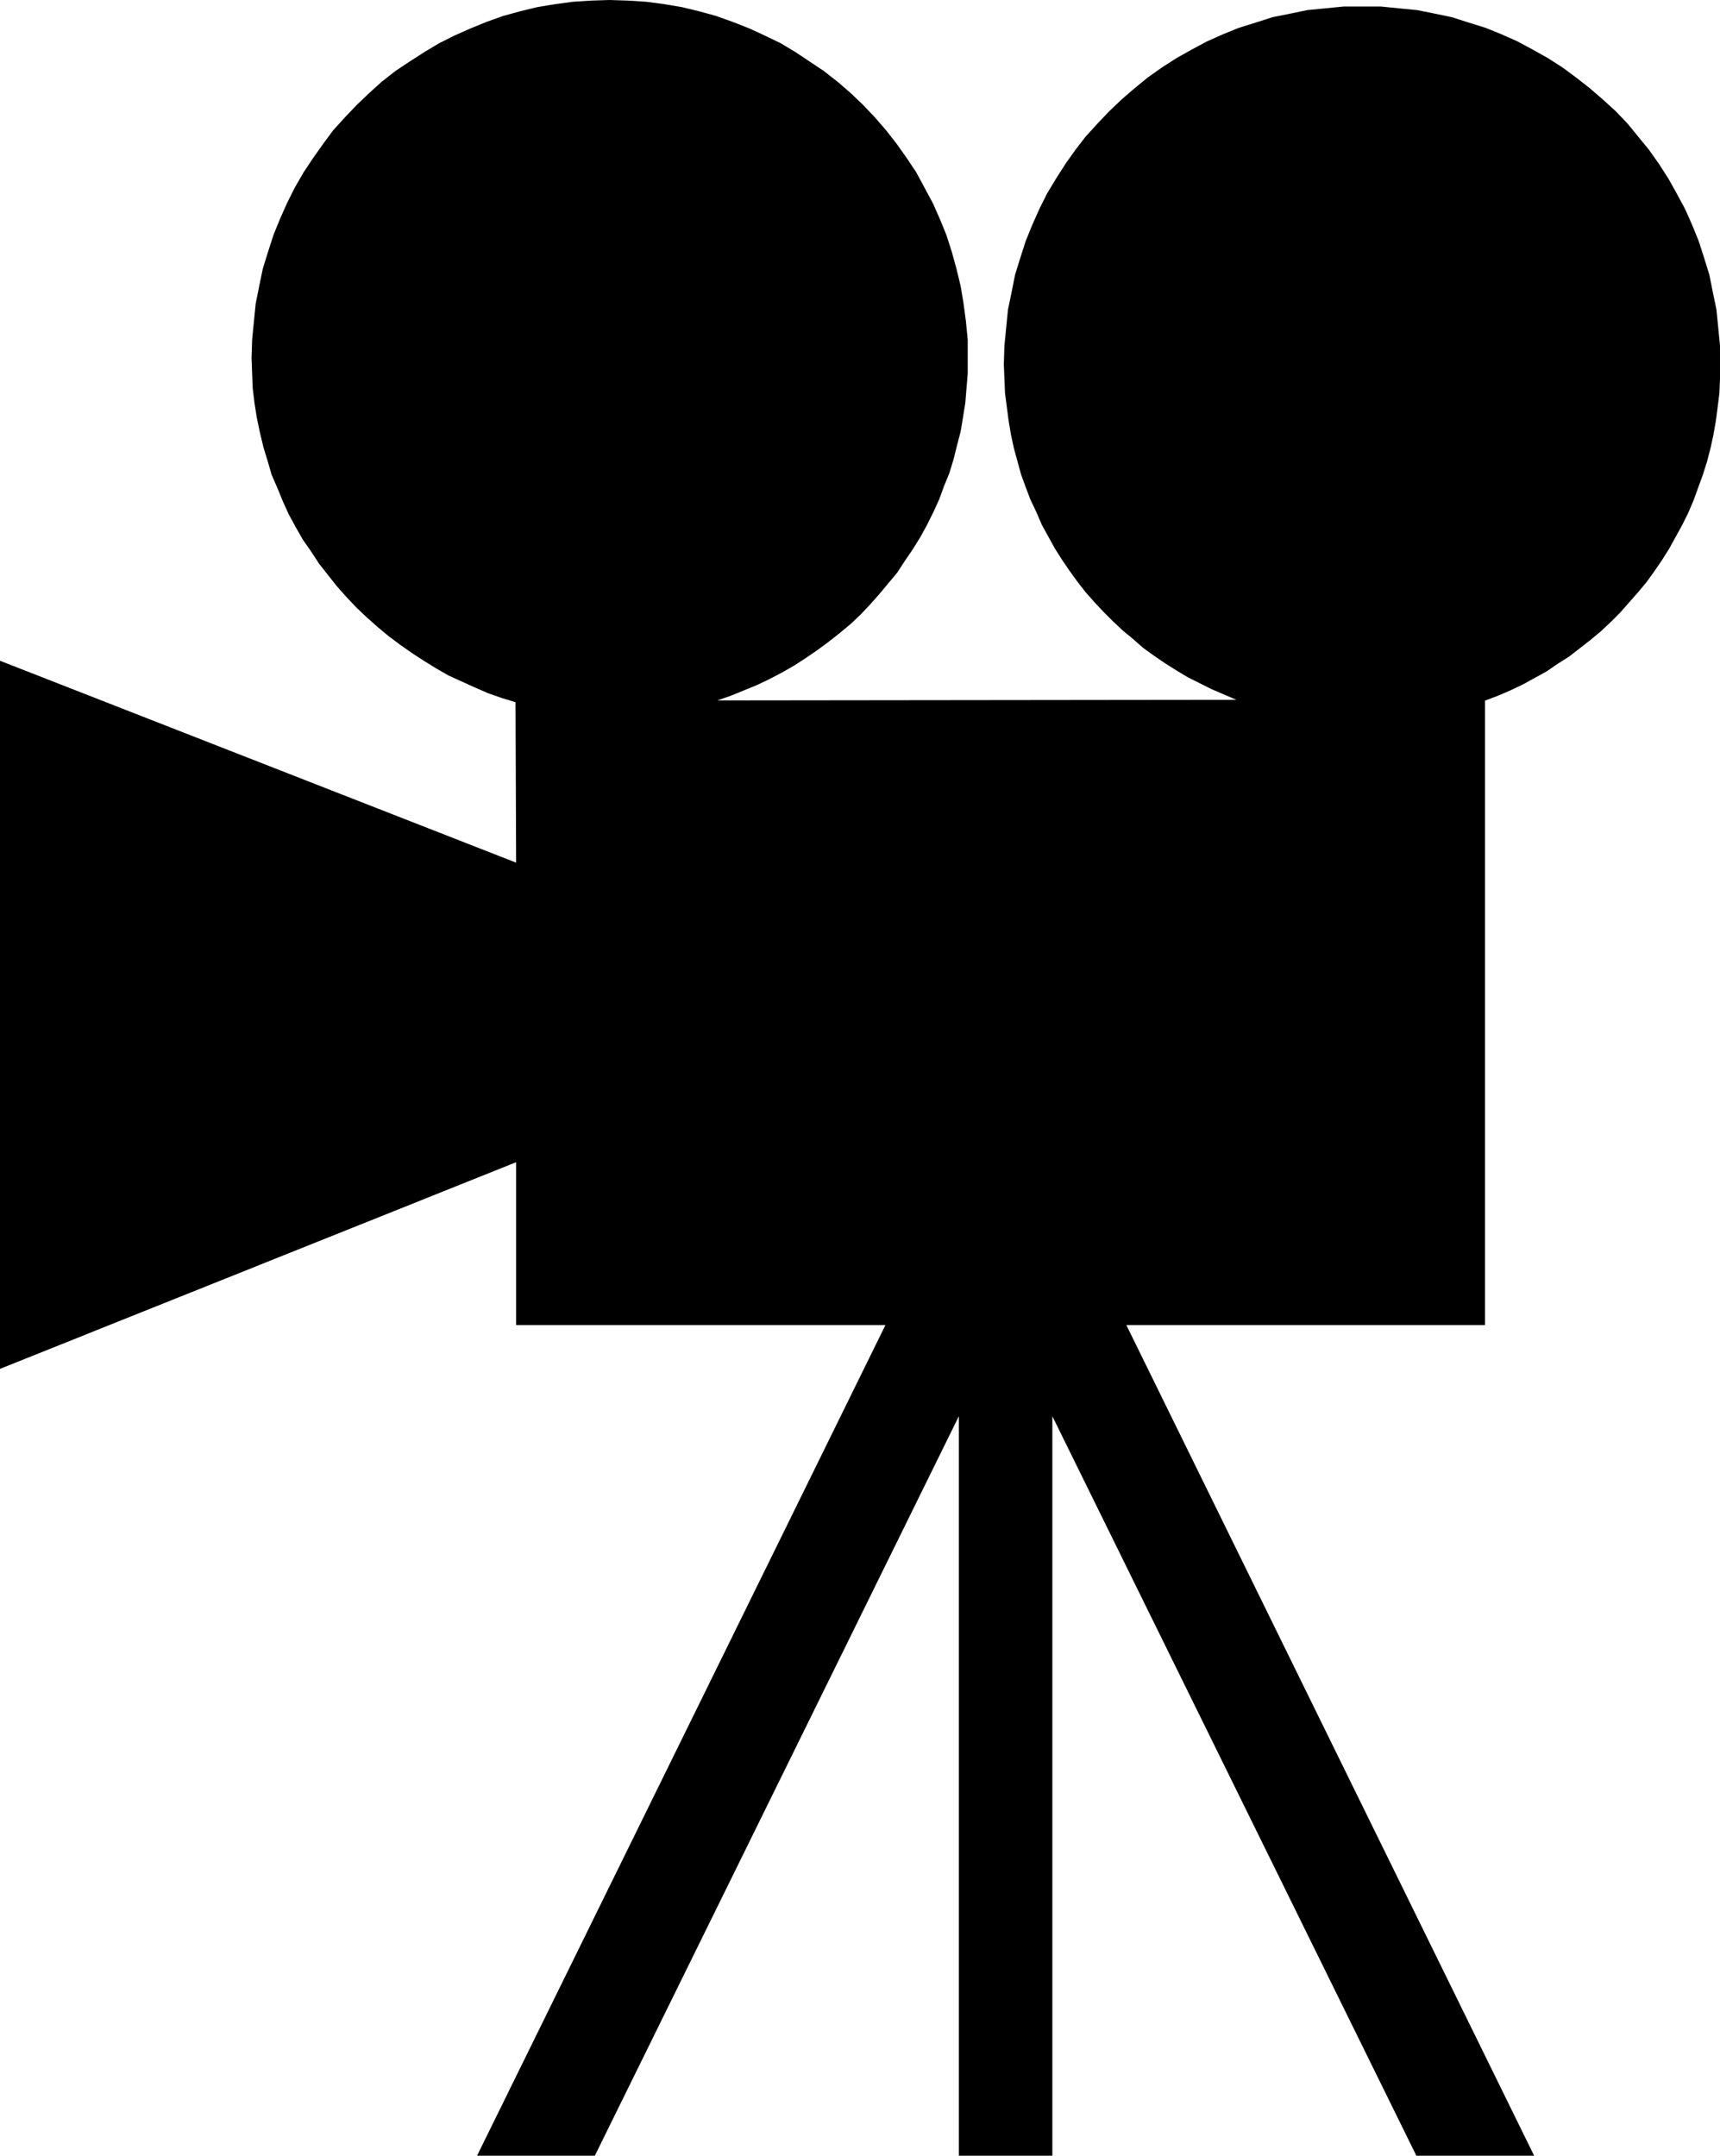 <?xml version="1.0" encoding="UTF-8" standalone="no"?>
<svg
   version="1.0"
   width="124.233mm"
   height="155.668mm"
   id="svg1"
   sodipodi:docname="Movie Camera 03.wmf"
   xmlns:inkscape="http://www.inkscape.org/namespaces/inkscape"
   xmlns:sodipodi="http://sodipodi.sourceforge.net/DTD/sodipodi-0.dtd"
   xmlns="http://www.w3.org/2000/svg"
   xmlns:svg="http://www.w3.org/2000/svg">
  <sodipodi:namedview
     id="namedview1"
     pagecolor="#ffffff"
     bordercolor="#000000"
     borderopacity="0.25"
     inkscape:showpageshadow="2"
     inkscape:pageopacity="0.0"
     inkscape:pagecheckerboard="0"
     inkscape:deskcolor="#d1d1d1"
     inkscape:document-units="mm" />
  <defs
     id="defs1">
    <pattern
       id="WMFhbasepattern"
       patternUnits="userSpaceOnUse"
       width="6"
       height="6"
       x="0"
       y="0" />
  </defs>
  <path
     style="fill:#000000;fill-opacity:1;fill-rule:evenodd;stroke:none"
     d="M 405.396,191.162 V 361.641 H 307.48 L 418.806,588.353 H 386.653 L 287.283,386.526 V 588.353 H 261.754 V 386.526 L 162.384,588.353 H 130.231 L 241.718,361.641 H 140.895 V 317.203 L 0,373.599 V 180.336 l 140.895,55.103 -0.162,-43.791 -3.716,-1.131 -3.716,-1.293 -3.716,-1.616 -3.555,-1.616 -3.555,-1.616 -3.393,-1.939 -3.393,-2.101 -3.232,-2.101 -3.232,-2.262 -3.232,-2.424 -2.908,-2.424 -2.908,-2.585 -2.908,-2.747 -2.747,-2.909 -2.585,-2.909 -2.424,-3.07 -2.424,-3.07 -2.1,-3.232 -2.262,-3.232 -1.939,-3.393 -1.939,-3.555 -1.616,-3.555 -1.454,-3.555 -1.616,-3.717 -1.131,-3.878 -1.131,-3.717 -0.969,-4.04 -0.808,-3.878 -0.646,-4.04 -0.485,-4.04 -0.162,-4.04 -0.162,-4.201 0.162,-5.009 0.485,-5.009 0.485,-4.848 0.969,-4.848 0.969,-4.686 1.454,-4.686 1.454,-4.525 1.777,-4.363 1.939,-4.363 2.1,-4.201 2.424,-4.201 2.585,-3.878 2.747,-3.878 2.747,-3.717 3.232,-3.555 3.232,-3.393 3.393,-3.232 3.393,-3.07 3.716,-2.909 3.878,-2.585 4.039,-2.585 4.039,-2.424 4.201,-2.101 4.363,-1.939 4.363,-1.778 4.524,-1.616 4.686,-1.293 4.686,-1.131 4.847,-0.808 4.847,-0.646 5.009,-0.323 L 166.424,0 l 5.009,0.162 5.009,0.323 4.847,0.646 4.847,0.808 4.686,1.131 4.686,1.293 4.524,1.616 4.524,1.778 4.201,1.939 4.363,2.101 4.039,2.424 3.878,2.585 3.878,2.585 3.716,2.909 3.555,3.07 3.393,3.232 3.232,3.393 3.07,3.555 2.908,3.717 2.747,3.878 2.585,3.878 2.262,4.201 2.262,4.201 1.939,4.363 1.777,4.363 1.454,4.525 1.293,4.686 1.131,4.686 0.808,4.848 0.646,4.848 0.485,5.009 v 5.009 4.201 l -0.323,3.878 -0.323,4.04 -0.646,4.04 -0.646,3.878 -0.969,3.717 -0.969,3.878 -1.131,3.717 -1.454,3.555 -1.293,3.555 -1.616,3.555 -1.777,3.555 -1.777,3.232 -2.1,3.393 -2.1,3.07 -2.1,3.232 -2.424,2.909 -2.424,2.909 -2.585,2.909 -2.585,2.747 -2.747,2.585 -2.908,2.424 -3.07,2.424 -3.07,2.262 -3.07,2.101 -3.232,2.101 -3.393,1.939 -3.393,1.778 -3.393,1.616 -3.555,1.454 -3.555,1.454 -3.716,1.293 141.703,-0.162 -3.393,-1.454 -3.393,-1.454 -3.232,-1.616 -3.232,-1.616 -3.232,-1.939 -3.07,-1.939 -3.07,-2.101 -2.908,-2.101 -2.747,-2.424 -2.747,-2.262 -2.747,-2.585 -2.585,-2.585 -2.424,-2.585 -2.424,-2.747 -2.262,-2.909 -2.1,-2.909 -2.1,-3.07 -1.939,-3.07 -1.777,-3.232 -1.777,-3.232 -1.454,-3.393 -1.616,-3.393 -1.293,-3.393 -1.293,-3.555 -0.969,-3.555 -0.969,-3.555 -0.808,-3.717 -0.646,-3.878 -0.485,-3.717 -0.485,-3.717 -0.162,-3.878 -0.162,-4.04 0.162,-5.009 0.485,-5.009 0.485,-4.848 0.969,-4.686 0.969,-4.848 1.454,-4.686 1.454,-4.525 1.777,-4.363 1.939,-4.363 2.1,-4.201 2.424,-4.04 2.585,-4.04 2.747,-3.878 2.747,-3.555 3.232,-3.555 3.232,-3.393 3.393,-3.232 3.555,-3.07 3.555,-2.909 3.878,-2.747 4.039,-2.585 4.039,-2.262 4.201,-2.262 4.363,-1.939 4.363,-1.778 4.686,-1.454 4.524,-1.454 4.847,-0.97 4.686,-0.97 5.009,-0.485 4.847,-0.485 h 5.17 5.009 l 4.847,0.485 5.009,0.485 4.847,0.97 4.686,0.97 4.524,1.454 4.686,1.454 4.363,1.778 4.363,1.939 4.201,2.262 4.039,2.262 4.039,2.585 3.716,2.747 3.716,2.909 3.555,3.07 3.555,3.232 3.232,3.393 2.908,3.555 2.908,3.555 2.747,3.878 2.585,4.04 2.262,4.04 2.262,4.201 1.939,4.363 1.777,4.363 1.454,4.525 1.454,4.686 0.969,4.848 0.969,4.686 0.485,4.848 0.485,5.009 v 5.009 4.04 l -0.162,3.878 -0.485,3.878 -0.485,3.717 -0.646,3.717 -0.808,3.717 -0.969,3.717 -1.131,3.555 -1.293,3.555 -1.293,3.555 -1.454,3.393 -1.616,3.232 -1.777,3.232 -1.777,3.232 -1.939,3.07 -2.1,3.07 -2.1,2.909 -2.424,2.909 -2.424,2.747 -2.424,2.747 -2.585,2.585 -2.585,2.424 -2.908,2.424 -2.908,2.262 -2.908,2.262 -3.07,1.939 -3.07,2.101 -3.232,1.778 -3.232,1.778 -3.393,1.616 -3.393,1.454 -3.393,1.293 z"
     id="path1" />
</svg>
